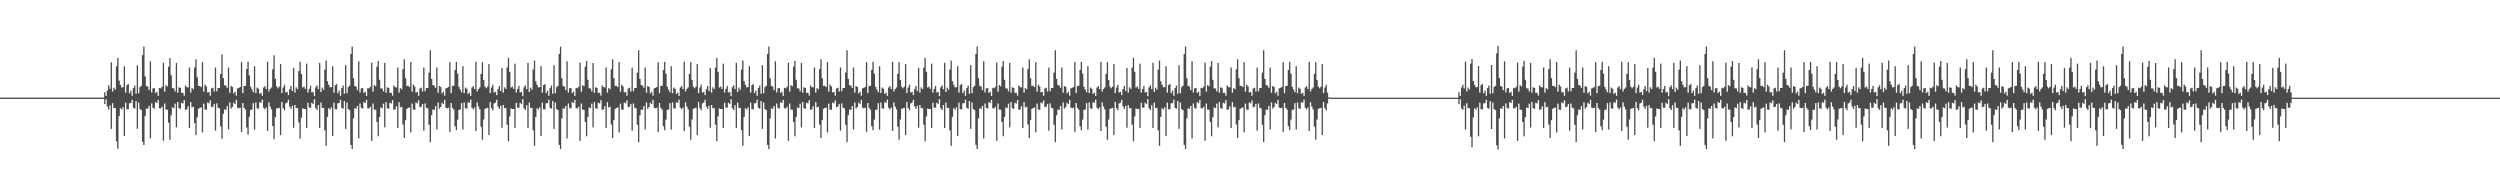 <?xml version="1.0" encoding="UTF-8"?>
<svg xmlns="http://www.w3.org/2000/svg" width="1920" height="150">
  <path d="M0 74.979h1v1.000H0zM1 74.973h1v1.000H1zM2 74.978h1v1.000H2zM3 74.977h1v1.000H3zM4 74.980h1v1.000H4zM5 74.981h1v1.000H5zM6 74.978h1v1.000H6zM7 74.978h1v1.000H7zM8 74.975h1v1.000H8zM9 74.978h1v1.000H9zM10 74.979h1v1.000H10zM11 74.978h1v1.000H11zM12 74.982h1v1.000H12zM13 74.974h1v1.000H13zM14 74.982h1v1.000H14zM15 74.979h1v1.000H15zM16 74.976h1v1.000H16zM17 74.981h1v1.000H17zM18 74.977h1v1.000H18zM19 74.976h1v1.000H19zM20 74.976h1v1.000H20zM21 74.979h1v1.000H21zM22 74.981h1v1.000H22zM23 74.980h1v1.000H23zM24 74.977h1v1.000H24zM25 74.979h1v1.000H25zM26 74.983h1v1.000H26zM27 74.979h1v1.000H27zM28 74.975h1v1.000H28zM29 74.980h1v1.000H29zM30 74.976h1v1.000H30zM31 74.975h1v1.000H31zM32 74.978h1v1.000H32zM33 74.979h1v1.000H33zM34 74.980h1v1.000H34zM35 74.981h1v1.000H35zM36 74.976h1v1.000H36zM37 74.977h1v1.000H37zM38 74.973h1v1.000H38zM39 74.982h1v1.000H39zM40 74.977h1v1.000H40zM41 74.980h1v1.000H41zM42 74.981h1v1.000H42zM43 74.981h1v1.000H43zM44 74.982h1v1.000H44zM45 74.980h1v1.000H45zM46 74.976h1v1.000H46zM47 74.976h1v1.000H47zM48 74.972h1v1.000H48zM49 74.975h1v1.000H49zM50 74.983h1v1.000H50zM51 74.981h1v1.000H51zM52 74.981h1v1.000H52zM53 74.979h1v1.000H53zM54 74.976h1v1.000H54zM55 74.978h1v1.000H55zM56 74.978h1v1.000H56zM57 74.974h1v1.000H57zM58 74.981h1v1.000H58zM59 74.982h1v1.000H59zM60 74.976h1v1.000H60zM61 74.977h1v1.000H61zM62 74.978h1v1.000H62zM63 74.978h1v1.000H63zM64 74.978h1v1.000H64zM65 74.973h1v1.000H65zM66 74.980h1v1.000H66zM67 74.979h1v1.000H67zM68 74.977h1v1.000H68zM69 74.979h1v1.000H69zM70 74.977h1v1.000H70zM71 74.978h1v1.000H71zM72 74.977h1v1.000H72zM73 74.979h1v1.000H73zM74 74.980h1v1.000H74zM75 74.981h1v1.000H75zM76 74.975h1v1.000H76zM77 74.979h1v1.000H77zM78 74.977h1v1.000H78zM79 74.977h1v1.000H79zM80 70.882h1v9.017H80zM81 73.659h1v2.578H81zM82 69.445h1v12.496H82zM83 65.422h1v18.773H83zM84 68.146h1v12.799H84zM85 47.847h1v51.185H85zM86 70.306h1v8.928H86zM87 67.369h1v15.606H87zM88 68.806h1v14.120H88zM89 50.881h1v57.736H89zM90 44.510h1v69.656H90zM91 61.878h1v27.320H91zM92 65.153h1v17.959H92zM93 67.206h1v16.957H93zM94 66.930h1v15.371H94zM95 50.949h1v53.503H95zM96 71.133h1v7.742H96zM97 65.433h1v18.386H97zM98 64.578h1v19.440H98zM99 71.557h1v7.801H99zM100 69.609h1v9.520H100zM101 73.574h1v2.997H101zM102 67.692h1v15.089H102zM103 65.756h1v17.676H103zM104 72.006h1v5.563H104zM105 50.114h1v48.786H105zM106 71.595h1v7.139H106zM107 66.932h1v16.781H107zM108 65.895h1v18.646H108zM109 42.349h1v66.578H109zM110 35.736h1v75.613H110zM111 58.649h1v30.332H111zM112 66.046h1v17.275H112zM113 66.555h1v17.025H113zM114 69.247h1v12.143H114zM115 47.120h1v59.119H115zM116 71.011h1v8.422H116zM117 67.927h1v14.873H117zM118 67.614h1v15.835H118zM119 71.425h1v6.969H119zM120 70.429h1v8.683H120zM121 73.683h1v3.027H121zM122 67.459h1v15.697H122zM123 67.827h1v15.420H123zM124 66.628h1v15.301H124zM125 48.186h1v59.951H125zM126 70.419h1v9.121H126zM127 65.413h1v18.751H127zM128 66.332h1v17.945H128zM129 51.313h1v42.916H129zM130 44.665h1v62.693H130zM131 57.696h1v30.735H131zM132 67.640h1v14.782H132zM133 67.956h1v15.268H133zM134 70.196h1v9.428H134zM135 48.399h1v49.427H135zM136 71.218h1v7.162H136zM137 67.054h1v15.967H137zM138 67.543h1v16.062H138zM139 71.312h1v7.631H139zM140 71.289h1v8.158H140zM141 73.450h1v3.387H141zM142 65.608h1v18.728H142zM143 66.919h1v16.977H143zM144 67.125h1v14.460H144zM145 51.823h1v46.457H145zM146 71.108h1v7.294H146zM147 67.697h1v14.800H147zM148 68.566h1v13.416H148zM149 51.828h1v42.712H149zM150 45.634h1v58.095H150zM151 59.387h1v30.711H151zM152 65.878h1v17.683H152zM153 66.049h1v16.745H153zM154 66.926h1v15.580H154zM155 47.723h1v53.908H155zM156 70.398h1v9.151H156zM157 65.004h1v19.086H157zM158 66.410h1v17.932H158zM159 70.940h1v7.741H159zM160 70.690h1v8.730H160zM161 73.509h1v3.536H161zM162 67.933h1v14.370H162zM163 67.360h1v14.565H163zM164 70.306h1v9.534H164zM165 51.914h1v48.453H165zM166 70.120h1v9.312H166zM167 67.602h1v15.136H167zM168 67.527h1v15.715H168zM169 56.888h1v40.153H169zM170 41.745h1v64.925H170zM171 60.005h1v27.413H171zM172 65.426h1v18.633H172zM173 65.781h1v18.563H173zM174 67.467h1v13.968H174zM175 51.845h1v47.504H175zM176 71.180h1v7.476H176zM177 66.046h1v17.390H177zM178 66.823h1v15.343H178zM179 71.750h1v7.155H179zM180 70.480h1v9.444H180zM181 73.456h1v3.180H181zM182 67.843h1v14.915H182zM183 67.477h1v15.702H183zM184 66.693h1v15.989H184zM185 47.712h1v53.719H185zM186 71.511h1v7.587H186zM187 66.095h1v16.807H187zM188 65.895h1v18.347H188zM189 52.988h1v44.971H189zM190 47.369h1v56.129H190zM191 57.920h1v31.776H191zM192 66.565h1v17.944H192zM193 68.611h1v15.516H193zM194 70.867h1v8.334H194zM195 50.829h1v48.689H195zM196 71.504h1v7.189H196zM197 67.211h1v15.880H197zM198 68.131h1v15.404H198zM199 72.088h1v6.450H199zM200 71.178h1v7.734H200zM201 73.629h1v2.877H201zM202 67.218h1v15.515H202zM203 66.141h1v17.875H203zM204 68.427h1v14.132H204zM205 47.468h1v53.131H205zM206 70.264h1v8.318H206zM207 68.319h1v13.527H207zM208 67.151h1v16.882H208zM209 53.201h1v43.561H209zM210 42.478h1v64.388H210zM211 60.593h1v29.383H211zM212 66.322h1v16.975H212zM213 67.853h1v15.237H213zM214 66.496h1v16.329H214zM215 49.220h1v54.501H215zM216 71.490h1v6.792H216zM217 67.247h1v15.816H217zM218 65.097h1v19.604H218zM219 71.034h1v8.435H219zM220 70.568h1v8.252H220zM221 73.006h1v3.575H221zM222 68.435h1v13.409H222zM223 66.045h1v17.626H223zM224 69.937h1v11.309H224zM225 52.156h1v45.935H225zM226 71.110h1v9.500H226zM227 67.054h1v15.926H227zM228 68.384h1v14.710H228zM229 54.605h1v39.389H229zM230 47.454h1v58.962H230zM231 56.841h1v33.564H231zM232 67.175h1v15.952H232zM233 66.489h1v17.319H233zM234 68.264h1v15.450H234zM235 48.879h1v49.316H235zM236 71.048h1v7.883H236zM237 68.319h1v14.343H237zM238 65.918h1v16.837H238zM239 71.018h1v7.869H239zM240 70.624h1v9.286H240zM241 73.855h1v2.266H241zM242 67.032h1v16.046H242zM243 65.533h1v18.915H243zM244 68.500h1v12.234H244zM245 48.269h1v50.058H245zM246 70.651h1v8.101H246zM247 67.270h1v15.574H247zM248 68.907h1v13.976H248zM249 53.435h1v46.659H249zM250 46.465h1v65.535H250zM251 62.351h1v27.473H251zM252 65.135h1v17.935H252zM253 67.064h1v17.072H253zM254 66.912h1v15.454H254zM255 50.855h1v53.665H255zM256 71.120h1v7.743H256zM257 65.387h1v18.482H257zM258 64.559h1v19.480H258zM259 71.552h1v7.821H259zM260 69.573h1v9.565H260zM261 73.575h1v3.006H261zM262 67.648h1v15.181H262zM263 65.694h1v17.796H263zM264 71.987h1v5.600H264zM265 50.006h1v48.966H265zM266 71.593h1v7.147H266zM267 66.908h1v16.815H267zM268 65.869h1v18.680H268zM269 41.446h1v69.811H269zM270 35.764h1v78.703H270zM271 60.046h1v30.814H271zM272 65.938h1v17.287H272zM273 66.580h1v16.954H273zM274 69.225h1v12.185H274zM275 47.039h1v59.282H275zM276 71.006h1v8.440H276zM277 67.904h1v14.915H277zM278 67.594h1v15.881H278zM279 71.420h1v6.987H279zM280 70.413h1v8.710H280zM281 73.672h1v3.034H281zM282 67.430h1v15.750H282zM283 67.820h1v15.449H283zM284 66.601h1v15.350H284zM285 48.138h1v60.078H285zM286 70.421h1v9.108H286zM287 65.398h1v18.781H287zM288 66.314h1v17.980H288zM289 51.184h1v42.479H289zM290 46.837h1v57.816H290zM291 61.278h1v28.599H291zM292 67.814h1v14.734H292zM293 68.001h1v15.042H293zM294 70.175h1v9.449H294zM295 48.358h1v49.509H295zM296 71.219h1v7.163H296zM297 67.045h1v15.992H297zM298 67.522h1v16.099H298zM299 71.318h1v7.641H299zM300 71.284h1v8.174H300zM301 73.452h1v3.397H301zM302 65.596h1v18.758H302zM303 66.896h1v17.019H303zM304 67.110h1v14.488H304zM305 51.817h1v46.494H305zM306 71.108h1v7.312H306zM307 67.685h1v14.818H307zM308 68.555h1v13.432H308zM309 53.113h1v42.525H309zM310 45.530h1v60.424H310zM311 60.012h1v32.227H311zM312 65.932h1v17.680H312zM313 65.909h1v17.016H313zM314 66.914h1v15.589H314zM315 47.691h1v53.964H315zM316 70.400h1v9.151H316zM317 64.997h1v19.098H317zM318 66.400h1v17.953H318zM319 70.940h1v7.753H319zM320 70.678h1v8.749H320zM321 73.504h1v3.537H321zM322 67.927h1v14.382H322zM323 67.352h1v14.571H323zM324 70.301h1v9.539H324zM325 51.887h1v48.484H325zM326 70.104h1v9.325H326zM327 67.588h1v15.157H327zM328 67.522h1v15.723H328zM329 55.755h1v40.091H329zM330 38.625h1v70.538H330zM331 60.612h1v27.914H331zM332 65.337h1v18.785H332zM333 65.730h1v18.627H333zM334 67.458h1v13.982H334zM335 51.836h1v47.526H335zM336 71.175h1v7.480H336zM337 66.053h1v17.385H337zM338 66.815h1v15.347H338zM339 71.743h1v7.167H339zM340 70.474h1v9.454H340zM341 73.461h1v3.181H341zM342 67.855h1v14.908H342zM343 67.476h1v15.702H343zM344 66.690h1v16.003H344zM345 47.704h1v53.732H345zM346 71.505h1v7.581H346zM347 66.100h1v16.814H347zM348 65.894h1v18.349H348zM349 53.692h1v43.274H349zM350 47.504h1v52.452H350zM351 56.597h1v35.306H351zM352 66.702h1v17.704H352zM353 68.788h1v15.308H353zM354 70.855h1v8.331H354zM355 50.821h1v48.693H355zM356 71.505h1v7.186H356zM357 67.214h1v15.885H357zM358 68.130h1v15.402H358zM359 72.085h1v6.458H359zM360 71.183h1v7.733H360zM361 73.637h1v2.873H361zM362 67.208h1v15.531H362zM363 66.146h1v17.870H363zM364 68.430h1v14.123H364zM365 47.482h1v53.128H365zM366 70.253h1v8.325H366zM367 68.328h1v13.515H367zM368 67.145h1v16.884H368zM369 56.778h1v40.576H369zM370 47.708h1v59.610H370zM371 61.440h1v30.307H371zM372 66.562h1v17.032H372zM373 67.780h1v15.390H373zM374 66.495h1v16.318H374zM375 49.237h1v54.483H375zM376 71.497h1v6.785H376zM377 67.247h1v15.814H377zM378 65.095h1v19.625H378zM379 71.030h1v8.438H379zM380 70.572h1v8.251H380zM381 73.001h1v3.576H381zM382 68.435h1v13.406H382zM383 66.051h1v17.630H383zM384 69.939h1v11.309H384zM385 52.157h1v45.937H385zM386 71.113h1v9.502H386zM387 67.055h1v15.929H387zM388 68.376h1v14.712H388zM389 51.941h1v43.778H389zM390 44.426h1v64.137H390zM391 55.128h1v34.285H391zM392 67.248h1v16.021H392zM393 66.464h1v17.286H393zM394 68.265h1v15.440H394zM395 48.873h1v49.329H395zM396 71.053h1v7.888H396zM397 68.300h1v14.356H397zM398 65.922h1v16.825H398zM399 71.020h1v7.871H399zM400 70.627h1v9.288H400zM401 73.854h1v2.263H401zM402 67.030h1v16.053H402zM403 65.532h1v18.923H403zM404 68.503h1v12.232H404zM405 48.269h1v50.057H405zM406 70.666h1v8.093H406zM407 67.275h1v15.565H407zM408 68.927h1v13.955H408zM409 53.435h1v46.661H409zM410 46.471h1v65.534H410zM411 62.360h1v27.464H411zM412 65.142h1v17.936H412zM413 67.061h1v17.079H413zM414 66.914h1v15.456H414zM415 50.850h1v53.662H415zM416 71.120h1v7.748H416zM417 65.383h1v18.488H417zM418 64.563h1v19.475H418zM419 71.548h1v7.811H419zM420 69.579h1v9.559H420zM421 73.572h1v3.010H421zM422 67.636h1v15.187H422zM423 65.685h1v17.797H423zM424 71.993h1v5.591H424zM425 50.011h1v48.969H425zM426 71.598h1v7.152H426zM427 66.909h1v16.821H427zM428 65.870h1v18.684H428zM429 41.444h1v69.816H429zM430 35.767h1v78.714H430zM431 60.042h1v30.821H431zM432 65.934h1v17.293H432zM433 66.580h1v16.949H433zM434 69.231h1v12.184H434zM435 47.037h1v59.294H435zM436 71.014h1v8.427H436zM437 67.909h1v14.904H437zM438 67.589h1v15.880H438zM439 71.422h1v6.987H439zM440 70.420h1v8.701H440zM441 73.680h1v3.028H441zM442 67.433h1v15.740H442zM443 67.803h1v15.459H443zM444 66.603h1v15.348H444zM445 48.138h1v60.074H445zM446 70.430h1v9.105H446zM447 65.399h1v18.779H447zM448 66.314h1v17.981H448zM449 51.186h1v42.462H449zM450 46.833h1v57.812H450zM451 61.283h1v28.610H451zM452 67.811h1v14.736H452zM453 67.997h1v15.052H453zM454 70.184h1v9.449H454zM455 48.360h1v49.507H455zM456 71.224h1v7.160H456zM457 67.034h1v15.996H457zM458 67.522h1v16.098H458zM459 71.315h1v7.642H459zM460 71.286h1v8.168H460zM461 73.437h1v3.401H461zM462 65.592h1v18.759H462zM463 66.896h1v17.016H463zM464 67.117h1v14.489H464zM465 51.810h1v46.496H465zM466 71.102h1v7.319H466zM467 67.683h1v14.830H467zM468 68.553h1v13.430H468zM469 53.129h1v42.515H469zM470 45.525h1v60.437H470zM471 60.021h1v32.227H471zM472 65.941h1v17.666H472zM473 65.905h1v17.014H473zM474 66.915h1v15.589H474zM475 47.690h1v53.966H475zM476 70.396h1v9.157H476zM477 64.993h1v19.102H477zM478 66.392h1v17.959H478zM479 70.943h1v7.750H479zM480 70.680h1v8.744H480zM481 73.510h1v3.537H481zM482 67.932h1v14.380H482zM483 67.355h1v14.579H483zM484 70.299h1v9.546H484zM485 51.893h1v48.488H485zM486 70.115h1v9.329H486zM487 67.589h1v15.156H487zM488 67.526h1v15.717H488zM489 55.754h1v40.087H489zM490 38.625h1v70.535H490zM491 60.616h1v27.899H491zM492 65.339h1v18.787H492zM493 65.720h1v18.633H493zM494 67.456h1v13.983H494zM495 51.838h1v47.528H495zM496 71.169h1v7.478H496zM497 66.052h1v17.381H497zM498 66.803h1v15.350H498zM499 71.752h1v7.153H499zM500 70.474h1v9.458H500zM501 73.459h1v3.177H501zM502 67.850h1v14.916H502zM503 67.472h1v15.711H503zM504 66.695h1v15.999H504zM505 47.700h1v53.739H505zM506 71.510h1v7.588H506zM507 66.100h1v16.812H507zM508 65.888h1v18.355H508zM509 53.698h1v43.272H509zM510 47.506h1v52.449H510zM511 56.605h1v35.311H511zM512 66.699h1v17.716H512zM513 68.790h1v15.303H513zM514 70.864h1v8.327H514zM515 50.819h1v48.697H515zM516 71.511h1v7.179H516zM517 67.213h1v15.884H517zM518 68.128h1v15.400H518zM519 72.082h1v6.465H519zM520 71.177h1v7.734H520zM521 73.627h1v2.874H521zM522 67.208h1v15.528H522zM523 66.141h1v17.877H523zM524 68.430h1v14.127H524zM525 47.477h1v53.133H525zM526 70.253h1v8.324H526zM527 68.321h1v13.535H527zM528 67.141h1v16.898H528zM529 56.774h1v40.580H529zM530 47.711h1v59.606H530zM531 61.446h1v30.297H531zM532 66.567h1v17.032H532zM533 67.770h1v15.403H533zM534 66.498h1v16.318H534zM535 49.238h1v54.481H535zM536 71.487h1v6.789H536zM537 67.240h1v15.827H537zM538 65.101h1v19.610H538zM539 71.041h1v8.433H539zM540 70.572h1v8.248H540zM541 72.998h1v3.588H541zM542 68.435h1v13.403H542zM543 66.045h1v17.639H543zM544 69.940h1v11.305H544zM545 52.157h1v45.932H545zM546 71.114h1v9.502H546zM547 67.069h1v15.903H547zM548 68.393h1v14.701H548zM549 51.934h1v43.782H549zM550 44.418h1v64.147H550zM551 55.127h1v34.283H551zM552 67.244h1v16.030H552zM553 66.463h1v17.297H553zM554 68.271h1v15.443H554zM555 48.879h1v49.326H555zM556 71.049h1v7.884H556zM557 68.316h1v14.341H557zM558 65.922h1v16.835H558zM559 71.018h1v7.871H559zM560 70.619h1v9.288H560zM561 73.855h1v2.274H561zM562 67.033h1v16.042H562zM563 65.542h1v18.909H563zM564 68.505h1v12.232H564zM565 48.271h1v50.061H565zM566 70.659h1v8.095H566zM567 67.265h1v15.578H567zM568 68.917h1v13.967H568zM569 53.445h1v46.643H569zM570 46.463h1v65.531H570zM571 62.358h1v27.465H571zM572 65.148h1v17.942H572zM573 67.065h1v17.078H573zM574 66.907h1v15.453H574zM575 50.850h1v53.657H575zM576 71.117h1v7.752H576zM577 65.390h1v18.487H577zM578 64.564h1v19.474H578zM579 71.551h1v7.814H579zM580 69.577h1v9.568H580zM581 73.572h1v3.012H581zM582 67.644h1v15.179H582zM583 65.689h1v17.795H583zM584 71.984h1v5.598H584zM585 50.011h1v48.960H585zM586 71.592h1v7.152H586zM587 66.911h1v16.819H587zM588 65.859h1v18.698H588zM589 41.457h1v69.796H589zM590 35.764h1v78.711H590zM591 60.040h1v30.821H591zM592 65.936h1v17.289H592zM593 66.579h1v16.955H593zM594 69.231h1v12.181H594zM595 47.048h1v59.277H595zM596 71.012h1v8.437H596zM597 67.907h1v14.909H597zM598 67.593h1v15.882H598zM599 71.414h1v6.990H599zM600 70.420h1v8.702H600zM601 73.681h1v3.029H601zM602 67.428h1v15.745H602zM603 67.809h1v15.454H603zM604 66.608h1v15.348H604zM605 48.140h1v60.076H605zM606 70.423h1v9.108H606zM607 65.390h1v18.783H607zM608 66.315h1v17.985H608zM609 51.190h1v42.464H609zM610 46.826h1v57.817H610zM611 61.274h1v28.611H611zM612 67.810h1v14.732H612zM613 67.999h1v15.044H613zM614 70.183h1v9.450H614zM615 48.355h1v49.511H615zM616 71.218h1v7.164H616zM617 67.050h1v15.990H617zM618 67.513h1v16.097H618zM619 71.310h1v7.646H619zM620 71.285h1v8.166H620zM621 73.443h1v3.396H621zM622 65.594h1v18.759H622zM623 66.896h1v17.016H623zM624 67.112h1v14.491H624zM625 51.803h1v46.510H625zM626 71.106h1v7.313H626zM627 67.688h1v14.814H627zM628 68.555h1v13.433H628zM629 53.115h1v42.520H629zM630 45.527h1v60.438H630zM631 60.020h1v32.219H631zM632 65.935h1v17.671H632zM633 65.897h1v17.030H633zM634 66.923h1v15.590H634zM635 47.694h1v53.967H635zM636 70.396h1v9.165H636zM637 64.997h1v19.105H637zM638 66.396h1v17.958H638zM639 70.932h1v7.744H639zM640 70.677h1v8.742H640zM641 73.503h1v3.535H641zM642 67.920h1v14.387H642zM643 67.358h1v14.571H643zM644 70.297h1v9.541H644zM645 51.886h1v48.491H645zM646 70.105h1v9.329H646zM647 67.586h1v15.166H647zM648 67.529h1v15.714H648zM649 55.754h1v40.088H649zM650 38.620h1v70.537H650zM651 60.622h1v27.898H651zM652 65.343h1v18.783H652zM653 65.726h1v18.634H653zM654 67.461h1v13.979H654zM655 51.838h1v47.534H655zM656 71.177h1v7.483H656zM657 66.045h1v17.384H657zM658 66.817h1v15.344H658zM659 71.753h1v7.152H659zM660 70.477h1v9.454H660zM661 73.466h1v3.175H661zM662 67.843h1v14.918H662zM663 67.479h1v15.703H663zM664 66.692h1v16.001H664zM665 47.706h1v53.734H665zM666 71.499h1v7.601H666zM667 66.093h1v16.819H667zM668 65.886h1v18.359H668zM669 53.694h1v43.270H669zM670 47.509h1v52.456H670zM671 56.590h1v35.320H671zM672 66.700h1v17.706H672zM673 68.787h1v15.307H673zM674 70.867h1v8.329H674zM675 50.826h1v48.692H675zM676 71.503h1v7.187H676zM677 67.218h1v15.881H677zM678 68.131h1v15.408H678zM679 72.092h1v6.454H679zM680 71.181h1v7.731H680zM681 73.628h1v2.882H681zM682 67.215h1v15.522H682zM683 66.140h1v17.878H683zM684 68.433h1v14.129H684zM685 47.479h1v53.120H685zM686 70.250h1v8.327H686zM687 68.322h1v13.525H687zM688 67.145h1v16.886H688zM689 56.775h1v40.575H689zM690 47.705h1v59.615H690zM691 61.446h1v30.297H691zM692 66.569h1v17.024H692zM693 67.784h1v15.380H693zM694 66.493h1v16.317H694zM695 49.236h1v54.482H695zM696 71.489h1v6.796H696zM697 67.243h1v15.829H697zM698 65.092h1v19.615H698zM699 71.032h1v8.438H699zM700 70.570h1v8.252H700zM701 73.009h1v3.572H701zM702 68.432h1v13.408H702zM703 66.043h1v17.643H703zM704 69.934h1v11.310H704zM705 52.152h1v45.945H705zM706 71.105h1v9.513H706zM707 67.059h1v15.922H707zM708 68.382h1v14.708H708zM709 51.942h1v43.775H709zM710 44.424h1v64.141H710zM711 55.125h1v34.288H711zM712 67.235h1v16.041H712zM713 66.462h1v17.293H713zM714 68.267h1v15.442H714zM715 48.863h1v49.333H715zM716 71.055h1v7.876H716zM717 68.313h1v14.346H717zM718 65.923h1v16.829H718zM719 71.019h1v7.876H719zM720 70.621h1v9.283H720zM721 73.853h1v2.275H721zM722 67.031h1v16.050H722zM723 65.534h1v18.922H723zM724 68.501h1v12.232H724zM725 48.268h1v50.057H725zM726 70.658h1v8.096H726zM727 67.274h1v15.572H727zM728 68.910h1v13.978H728zM729 53.442h1v46.648H729zM730 46.471h1v65.530H730zM731 62.356h1v27.474H731zM732 65.135h1v17.951H732zM733 67.055h1v17.086H733zM734 66.912h1v15.454H734zM735 50.862h1v53.645H735zM736 71.119h1v7.747H736zM737 65.393h1v18.482H737zM738 64.564h1v19.471H738zM739 71.546h1v7.825H739zM740 69.570h1v9.577H740zM741 73.580h1v3.003H741zM742 67.639h1v15.188H742zM743 65.696h1v17.796H743zM744 71.987h1v5.599H744zM745 50.017h1v48.956H745zM746 71.584h1v7.161H746zM747 66.911h1v16.814H747zM748 65.867h1v18.683H748zM749 41.445h1v69.821H749zM750 35.753h1v78.726H750zM751 60.040h1v30.824H751zM752 65.942h1v17.287H752zM753 66.578h1v16.953H753zM754 69.225h1v12.185H754zM755 47.036h1v59.284H755zM756 71.006h1v8.445H756zM757 67.905h1v14.915H757zM758 67.595h1v15.879H758zM759 71.416h1v6.990H759zM760 70.414h1v8.708H760zM761 73.675h1v3.036H761zM762 67.435h1v15.738H762zM763 67.805h1v15.464H763zM764 66.603h1v15.349H764zM765 48.145h1v60.067H765zM766 70.436h1v9.094H766zM767 65.397h1v18.774H767zM768 66.308h1v17.988H768zM769 51.188h1v42.468H769zM770 46.830h1v57.818H770zM771 61.283h1v28.600H771zM772 67.809h1v14.736H772zM773 68.005h1v15.045H773zM774 70.172h1v9.449H774zM775 48.352h1v49.514H775zM776 71.217h1v7.168H776zM777 67.044h1v15.992H777zM778 67.515h1v16.112H778zM779 71.315h1v7.638H779zM780 71.289h1v8.171H780zM781 73.443h1v3.396H781zM782 65.588h1v18.769H782zM783 66.897h1v17.006H783zM784 67.112h1v14.493H784zM785 51.813h1v46.495H785zM786 71.104h1v7.324H786zM787 67.685h1v14.830H787zM788 68.560h1v13.429H788zM789 53.118h1v42.517H789zM790 45.525h1v60.435H790zM791 60.019h1v32.218H791zM792 65.934h1v17.668H792zM793 65.908h1v17.015H793zM794 66.913h1v15.590H794zM795 47.700h1v53.954H795zM796 70.404h1v9.149H796zM797 64.993h1v19.108H797zM798 66.405h1v17.949H798zM799 70.932h1v7.749H799zM800 70.678h1v8.752H800zM801 73.518h1v3.531H801zM802 67.925h1v14.379H802zM803 67.359h1v14.570H803zM804 70.298h1v9.543H804zM805 51.893h1v48.483H805zM806 70.118h1v9.317H806zM807 67.588h1v15.168H807zM808 67.524h1v15.720H808zM809 55.757h1v40.093H809zM810 38.624h1v70.538H810zM811 60.618h1v27.897H811zM812 65.340h1v18.785H812zM813 65.718h1v18.645H813zM814 67.449h1v13.982H814zM815 51.843h1v47.532H815zM816 71.175h1v7.484H816zM817 66.045h1v17.391H817zM818 66.809h1v15.353H818zM819 71.753h1v7.158H819zM820 70.476h1v9.455H820zM821 73.457h1v3.183H821zM822 67.850h1v14.913H822zM823 67.472h1v15.713H823zM824 66.694h1v15.999H824zM825 47.704h1v53.735H825zM826 71.500h1v7.594H826zM827 66.102h1v16.812H827zM828 65.881h1v18.362H828zM829 53.692h1v43.272H829zM830 47.506h1v52.449H830zM831 56.594h1v35.322H831zM832 66.700h1v17.701H832zM833 68.791h1v15.306H833zM834 70.862h1v8.332H834zM835 50.826h1v48.687H835zM836 71.511h1v7.183H836zM837 67.211h1v15.895H837zM838 68.130h1v15.410H838zM839 72.085h1v6.455H839zM840 71.177h1v7.737H840zM841 73.640h1v2.873H841zM842 67.220h1v15.520H842zM843 66.138h1v17.885H843zM844 68.428h1v14.128H844zM845 47.472h1v53.143H845zM846 70.258h1v8.317H846zM847 68.324h1v13.520H847zM848 67.147h1v16.887H848zM849 56.775h1v40.582H849zM850 47.712h1v59.612H850zM851 61.444h1v30.302H851zM852 66.564h1v17.024H852zM853 67.777h1v15.387H853zM854 66.496h1v16.320H854zM855 49.229h1v54.490H855zM856 71.485h1v6.795H856zM857 67.241h1v15.821H857zM858 65.091h1v19.614H858zM859 71.036h1v8.433H859zM860 70.575h1v8.250H860zM861 73.004h1v3.575H861zM862 68.432h1v13.400H862zM863 66.040h1v17.638H863zM864 69.934h1v11.307H864zM865 52.150h1v45.942H865zM866 71.112h1v9.503H866zM867 67.066h1v15.914H867zM868 68.370h1v14.726H868zM869 51.931h1v43.786H869zM870 44.420h1v64.144H870zM871 55.124h1v34.289H871zM872 67.234h1v16.030H872zM873 66.464h1v17.296H873zM874 68.269h1v15.444H874zM875 48.880h1v49.324H875zM876 71.059h1v7.877H876zM877 68.313h1v14.343H877zM878 65.927h1v16.822H878zM879 71.018h1v7.874H879zM880 70.620h1v9.285H880zM881 73.856h1v2.267H881zM882 67.045h1v16.031H882zM883 65.528h1v18.930H883zM884 68.495h1v12.235H884zM885 48.266h1v50.058H885zM886 70.653h1v8.095H886zM887 67.270h1v15.570H887zM888 68.919h1v13.964H888zM889 53.439h1v46.656H889zM890 46.466h1v65.537H890zM891 62.351h1v27.472H891zM892 65.139h1v17.948H892zM893 67.065h1v17.076H893zM894 66.906h1v15.451H894zM895 50.852h1v53.659H895zM896 71.116h1v7.746H896zM897 65.376h1v18.498H897zM898 64.561h1v19.473H898zM899 71.546h1v7.827H899zM900 69.570h1v9.577H900zM901 73.568h1v3.018H901zM902 67.650h1v15.174H902zM903 65.689h1v17.794H903zM904 71.992h1v5.597H904zM905 50.014h1v48.967H905zM906 71.593h1v7.153H906zM907 66.908h1v16.818H907zM908 65.862h1v18.694H908zM909 41.449h1v69.808H909zM910 35.760h1v78.710H910zM911 60.043h1v30.820H911zM912 65.943h1v17.283H912zM913 66.580h1v16.950H913zM914 69.226h1v12.186H914zM915 47.040h1v59.288H915zM916 71.005h1v8.439H916zM917 67.898h1v14.926H917zM918 67.593h1v15.880H918zM919 71.415h1v6.990H919zM920 70.419h1v8.702H920zM921 73.678h1v3.035H921zM922 67.433h1v15.739H922zM923 67.804h1v15.460H923zM924 66.603h1v15.349H924zM925 48.146h1v60.062H925zM926 70.423h1v9.109H926zM927 65.394h1v18.786H927zM928 66.309h1v17.982H928zM929 51.187h1v42.480H929zM930 46.831h1v57.818H930zM931 61.279h1v28.611H931zM932 67.806h1v14.740H932zM933 68.000h1v15.039H933zM934 70.177h1v9.450H934zM935 48.355h1v49.513H935zM936 71.206h1v7.173H936zM937 67.042h1v15.997H937zM938 67.512h1v16.110H938zM939 71.313h1v7.638H939zM940 71.287h1v8.172H940zM941 73.450h1v3.397H941zM942 65.589h1v18.769H942zM943 66.885h1v17.024H943zM944 67.110h1v14.491H944zM945 51.820h1v46.486H945zM946 71.104h1v7.314H946zM947 67.687h1v14.817H947zM948 68.555h1v13.431H948zM949 53.123h1v42.517H949zM950 45.535h1v60.424H950zM951 60.020h1v32.229H951zM952 65.946h1v17.660H952zM953 65.902h1v17.015H953zM954 66.924h1v15.589H954zM955 47.695h1v53.959H955zM956 70.404h1v9.145H956zM957 64.996h1v19.099H957zM958 66.407h1v17.949H958zM959 70.943h1v7.751H959zM960 70.684h1v8.742H960zM961 73.512h1v3.532H961zM962 67.922h1v14.394H962zM963 67.357h1v14.570H963zM964 70.298h1v9.546H964zM965 51.896h1v48.482H965zM966 70.109h1v9.319H966zM967 67.595h1v15.144H967zM968 67.525h1v15.716H968zM969 55.748h1v40.093H969zM970 38.623h1v70.538H970zM971 60.616h1v27.909H971zM972 65.334h1v18.786H972zM973 65.728h1v18.633H973zM974 67.453h1v13.976H974zM975 51.844h1v47.518H975zM976 71.176h1v7.479H976zM977 66.047h1v17.394H977zM978 66.821h1v15.342H978zM979 71.749h1v7.160H979zM980 70.472h1v9.459H980zM981 73.461h1v3.177H981zM982 67.847h1v14.909H982zM983 67.478h1v15.695H983zM984 66.691h1v16.004H984zM985 47.694h1v53.748H985zM986 71.503h1v7.586H986zM987 66.103h1v16.798H987zM988 65.894h1v18.353H988zM989 53.695h1v43.274H989zM990 47.505h1v52.453H990zM991 56.593h1v35.323H991zM992 66.707h1v17.703H992zM993 68.788h1v15.313H993zM994 70.857h1v8.328H994zM995 50.824h1v48.690H995zM996 71.509h1v7.181H996zM997 67.214h1v15.884H997zM998 68.129h1v15.411H998zM999 72.082h1v6.463H999zM1000 71.183h1v7.725H1000zM1001 73.637h1v2.875H1001zM1002 67.212h1v15.521H1002zM1003 66.138h1v17.884H1003zM1004 68.438h1v14.120H1004zM1005 47.479h1v53.129H1005zM1006 70.253h1v8.325H1006zM1007 68.322h1v13.533H1007zM1008 67.155h1v16.870H1008zM1009 56.780h1v40.563H1009zM1010 47.705h1v59.616H1010zM1011 61.440h1v30.304H1011zM1012 66.563h1v17.032H1012zM1013 67.782h1v15.385H1013zM1014 66.495h1v16.320H1014zM1015 49.243h1v54.476H1015zM1016 71.495h1v6.786H1016zM1017 67.242h1v15.830H1017zM1018 65.089h1v19.624H1018zM1019 71.035h1v8.435H1019zM1020 74.765h1v1.000H1020zM1021 74.990h1v1.000H1021zM1022 74.989h1v1.000H1022zM1023 74.989h1v1.000H1023zM1024 74.988h1v1.000H1024zM1025 74.989h1v1.000H1025zM1026 74.987h1v1.000H1026zM1027 74.990h1v1.000H1027zM1028 74.989h1v1.000H1028zM1029 74.988h1v1.000H1029zM1030 74.988h1v1.000H1030zM1031 74.989h1v1.000H1031zM1032 74.986h1v1.000H1032zM1033 74.989h1v1.000H1033zM1034 74.990h1v1.000H1034zM1035 74.988h1v1.000H1035zM1036 74.990h1v1.000H1036zM1037 74.990h1v1.000H1037zM1038 74.987h1v1.000H1038zM1039 74.990h1v1.000H1039zM1040 74.989h1v1.000H1040zM1041 74.989h1v1.000H1041zM1042 74.987h1v1.000H1042zM1043 74.991h1v1.000H1043zM1044 74.989h1v1.000H1044zM1045 74.988h1v1.000H1045zM1046 74.990h1v1.000H1046zM1047 74.990h1v1.000H1047zM1048 74.989h1v1.000H1048zM1049 74.990h1v1.000H1049zM1050 74.990h1v1.000H1050zM1051 74.990h1v1.000H1051zM1052 74.990h1v1.000H1052zM1053 74.989h1v1.000H1053zM1054 74.988h1v1.000H1054zM1055 74.992h1v1.000H1055zM1056 74.988h1v1.000H1056zM1057 74.986h1v1.000H1057zM1058 74.990h1v1.000H1058zM1059 74.990h1v1.000H1059zM1060 74.989h1v1.000H1060zM1061 74.990h1v1.000H1061zM1062 74.990h1v1.000H1062zM1063 74.990h1v1.000H1063zM1064 74.990h1v1.000H1064zM1065 74.990h1v1.000H1065zM1066 74.989h1v1.000H1066zM1067 74.991h1v1.000H1067zM1068 74.988h1v1.000H1068zM1069 74.989h1v1.000H1069zM1070 74.987h1v1.000H1070zM1071 74.988h1v1.000H1071zM1072 74.990h1v1.000H1072zM1073 74.989h1v1.000H1073zM1074 74.989h1v1.000H1074zM1075 74.989h1v1.000H1075zM1076 74.990h1v1.000H1076zM1077 74.989h1v1.000H1077zM1078 74.990h1v1.000H1078zM1079 74.991h1v1.000H1079zM1080 74.988h1v1.000H1080zM1081 74.989h1v1.000H1081zM1082 74.988h1v1.000H1082zM1083 74.988h1v1.000H1083zM1084 74.985h1v1.000H1084zM1085 74.990h1v1.000H1085zM1086 74.989h1v1.000H1086zM1087 74.989h1v1.000H1087zM1088 74.989h1v1.000H1088zM1089 74.990h1v1.000H1089zM1090 74.987h1v1.000H1090zM1091 74.988h1v1.000H1091zM1092 74.987h1v1.000H1092zM1093 74.990h1v1.000H1093zM1094 74.990h1v1.000H1094zM1095 74.990h1v1.000H1095zM1096 74.989h1v1.000H1096zM1097 74.990h1v1.000H1097zM1098 74.988h1v1.000H1098zM1099 74.987h1v1.000H1099zM1100 74.988h1v1.000H1100zM1101 74.987h1v1.000H1101zM1102 74.987h1v1.000H1102zM1103 74.987h1v1.000H1103zM1104 74.988h1v1.000H1104zM1105 74.987h1v1.000H1105zM1106 74.986h1v1.000H1106zM1107 74.987h1v1.000H1107zM1108 74.986h1v1.000H1108zM1109 74.986h1v1.000H1109zM1110 74.988h1v1.000H1110zM1111 74.988h1v1.000H1111zM1112 74.986h1v1.000H1112zM1113 74.986h1v1.000H1113zM1114 74.988h1v1.000H1114zM1115 74.987h1v1.000H1115zM1116 74.989h1v1.000H1116zM1117 74.986h1v1.000H1117zM1118 74.986h1v1.000H1118zM1119 74.989h1v1.000H1119zM1120 70.745h1v9.349H1120zM1121 73.602h1v2.675H1121zM1122 67.186h1v16.126H1122zM1123 65.035h1v19.295H1123zM1124 67.921h1v13.244H1124zM1125 47.389h1v52.084H1125zM1126 70.217h1v9.112H1126zM1127 67.245h1v15.841H1127zM1128 68.701h1v14.352H1128zM1129 48.911h1v56.161H1129zM1130 45.367h1v67.792H1130zM1131 62.226h1v27.950H1131zM1132 65.121h1v17.982H1132zM1133 67.054h1v17.112H1133zM1134 66.858h1v15.523H1134zM1135 50.747h1v53.929H1135zM1136 71.100h1v7.799H1136zM1137 65.357h1v18.518H1137zM1138 64.496h1v19.579H1138zM1139 71.525h1v7.874H1139zM1140 69.565h1v9.592H1140zM1141 73.564h1v3.026H1141zM1142 67.628h1v15.219H1142zM1143 65.684h1v17.816H1143zM1144 71.969h1v5.624H1144zM1145 49.934h1v49.120H1145zM1146 71.570h1v7.188H1146zM1147 66.872h1v16.905H1147zM1148 65.834h1v18.763H1148zM1149 40.993h1v70.499H1149zM1150 35.289h1v79.597H1150zM1151 59.974h1v30.976H1151zM1152 65.933h1v17.304H1152zM1153 66.566h1v16.977H1153zM1154 69.220h1v12.197H1154zM1155 47.011h1v59.354H1155zM1156 71.004h1v8.454H1156zM1157 67.899h1v14.932H1157zM1158 67.580h1v15.900H1158zM1159 71.418h1v6.996H1159zM1160 70.414h1v8.717H1160zM1161 73.681h1v3.028H1161zM1162 67.422h1v15.766H1162zM1163 67.801h1v15.477H1163zM1164 66.593h1v15.367H1164zM1165 48.096h1v60.157H1165zM1166 70.417h1v9.134H1166zM1167 65.382h1v18.812H1167zM1168 66.305h1v18.003H1168zM1169 51.145h1v42.625H1169zM1170 46.755h1v57.943H1170zM1171 61.265h1v28.647H1171zM1172 67.801h1v14.748H1172zM1173 67.988h1v15.059H1173zM1174 70.178h1v9.455H1174zM1175 48.341h1v49.537H1175zM1176 71.206h1v7.188H1176zM1177 67.038h1v16.002H1177zM1178 67.508h1v16.118H1178zM1179 71.307h1v7.654H1179zM1180 71.285h1v8.172H1180zM1181 73.453h1v3.398H1181zM1182 65.588h1v18.770H1182zM1183 66.892h1v17.024H1183zM1184 67.101h1v14.501H1184zM1185 51.789h1v46.531H1185zM1186 71.097h1v7.329H1186zM1187 67.687h1v14.826H1187zM1188 68.553h1v13.440H1188zM1189 53.100h1v42.542H1189zM1190 45.499h1v60.483H1190zM1191 60.013h1v32.234H1191zM1192 65.940h1v17.659H1192zM1193 65.912h1v17.015H1193zM1194 66.919h1v15.595H1194zM1195 47.689h1v53.969H1195zM1196 70.387h1v9.169H1196zM1197 64.999h1v19.100H1197zM1198 66.396h1v17.962H1198zM1199 70.936h1v7.755H1199zM1200 70.677h1v8.756H1200zM1201 73.507h1v3.539H1201zM1202 67.916h1v14.390H1202zM1203 67.352h1v14.580H1203zM1204 70.297h1v9.551H1204zM1205 51.889h1v48.502H1205zM1206 70.113h1v9.324H1206zM1207 67.590h1v15.156H1207zM1208 67.516h1v15.728H1208zM1209 55.747h1v40.089H1209zM1210 38.617h1v70.556H1210zM1211 60.612h1v27.913H1211zM1212 65.325h1v18.787H1212zM1213 65.724h1v18.631H1213zM1214 67.458h1v13.980H1214zM1215 51.836h1v47.532H1215zM1216 71.179h1v7.483H1216zM1217 66.052h1v17.389H1217zM1218 66.805h1v15.362H1218zM1219 71.746h1v7.170H1219zM1220 70.481h1v9.440H1220zM1221 73.458h1v3.179H1221zM1222 67.843h1v14.921H1222zM1223 67.470h1v15.714H1223zM1224 66.685h1v16.000H1224zM1225 47.703h1v53.738H1225zM1226 71.513h1v7.580H1226zM1227 66.095h1v16.817H1227zM1228 65.883h1v18.366H1228zM1229 53.705h1v43.265H1229zM1230 47.497h1v52.470H1230zM1231 56.592h1v35.319H1231zM1232 66.705h1v17.704H1232zM1233 68.788h1v15.315H1233zM1234 70.861h1v8.325H1234zM1235 50.822h1v48.697H1235zM1236 71.506h1v7.184H1236zM1237 67.214h1v15.890H1237zM1238 68.130h1v15.406H1238zM1239 72.096h1v6.448H1239zM1240 71.175h1v7.737H1240zM1241 73.639h1v2.875H1241zM1242 67.224h1v15.509H1242zM1243 66.135h1v17.885H1243zM1244 68.431h1v14.121H1244zM1245 47.477h1v53.132H1245zM1246 70.257h1v8.322H1246zM1247 68.321h1v13.535H1247zM1248 67.153h1v16.891H1248zM1249 56.785h1v40.571H1249zM1250 47.712h1v59.616H1250zM1251 61.438h1v30.313H1251zM1252 66.567h1v17.028H1252zM1253 67.782h1v15.395H1253zM1254 66.504h1v16.319H1254zM1255 49.236h1v54.481H1255zM1256 71.497h1v6.786H1256zM1257 67.240h1v15.831H1257zM1258 65.093h1v19.619H1258zM1259 71.039h1v8.431H1259zM1260 70.582h1v8.252H1260zM1261 72.993h1v3.589H1261zM1262 68.435h1v13.409H1262zM1263 66.045h1v17.634H1263zM1264 69.939h1v11.306H1264zM1265 52.152h1v45.942H1265zM1266 71.110h1v9.495H1266zM1267 67.061h1v15.916H1267zM1268 68.386h1v14.705H1268zM1269 51.934h1v43.772H1269zM1270 44.426h1v64.136H1270zM1271 55.129h1v34.290H1271zM1272 67.245h1v16.034H1272zM1273 66.468h1v17.276H1273zM1274 68.273h1v15.443H1274zM1275 48.872h1v49.328H1275zM1276 71.054h1v7.887H1276zM1277 68.311h1v14.348H1277zM1278 65.923h1v16.831H1278zM1279 71.027h1v7.872H1279zM1280 70.629h1v9.283H1280zM1281 73.854h1v2.263H1281zM1282 67.028h1v16.044H1282zM1283 65.527h1v18.933H1283zM1284 68.502h1v12.233H1284zM1285 48.265h1v50.059H1285zM1286 70.658h1v8.093H1286zM1287 67.267h1v15.575H1287zM1288 68.924h1v13.960H1288zM1289 53.438h1v46.657H1289zM1290 46.464h1v65.540H1290zM1291 62.350h1v27.475H1291zM1292 65.139h1v17.943H1292zM1293 67.058h1v17.083H1293zM1294 66.914h1v15.455H1294zM1295 50.855h1v53.658H1295zM1296 71.120h1v7.742H1296zM1297 65.379h1v18.497H1297zM1298 64.565h1v19.467H1298zM1299 71.545h1v7.823H1299zM1300 69.579h1v9.563H1300zM1301 73.570h1v3.017H1301zM1302 67.642h1v15.185H1302zM1303 65.693h1v17.792H1303zM1304 71.993h1v5.592H1304zM1305 50.020h1v48.950H1305zM1306 71.595h1v7.143H1306zM1307 66.910h1v16.818H1307zM1308 65.864h1v18.686H1308zM1309 41.450h1v69.805H1309zM1310 35.765h1v78.712H1310zM1311 60.044h1v30.823H1311zM1312 65.937h1v17.292H1312zM1313 66.580h1v16.957H1313zM1314 69.230h1v12.186H1314zM1315 47.041h1v59.286H1315zM1316 71.005h1v8.442H1316zM1317 67.907h1v14.912H1317zM1318 67.593h1v15.878H1318zM1319 71.423h1v6.984H1319zM1320 70.416h1v8.703H1320zM1321 73.677h1v3.035H1321zM1322 67.435h1v15.742H1322zM1323 67.807h1v15.454H1323zM1324 66.607h1v15.347H1324zM1325 48.151h1v60.058H1325zM1326 70.433h1v9.096H1326zM1327 65.394h1v18.787H1327zM1328 66.307h1v17.986H1328zM1329 51.184h1v42.475H1329zM1330 46.836h1v57.807H1330zM1331 61.290h1v28.592H1331zM1332 67.812h1v14.736H1332zM1333 68.001h1v15.044H1333zM1334 70.179h1v9.449H1334zM1335 48.354h1v49.507H1335zM1336 71.215h1v7.171H1336zM1337 67.042h1v15.991H1337zM1338 67.527h1v16.100H1338zM1339 71.311h1v7.639H1339zM1340 71.297h1v8.166H1340zM1341 73.446h1v3.392H1341zM1342 65.595h1v18.759H1342zM1343 66.892h1v17.017H1343zM1344 67.113h1v14.492H1344zM1345 51.818h1v46.478H1345zM1346 71.108h1v7.306H1346zM1347 67.685h1v14.819H1347zM1348 68.565h1v13.431H1348zM1349 53.122h1v42.511H1349zM1350 45.528h1v60.437H1350zM1351 60.017h1v32.225H1351zM1352 65.936h1v17.672H1352zM1353 65.908h1v17.008H1353zM1354 66.918h1v15.589H1354zM1355 47.695h1v53.963H1355zM1356 70.394h1v9.162H1356zM1357 64.992h1v19.107H1357zM1358 66.394h1v17.953H1358zM1359 70.939h1v7.748H1359zM1360 70.685h1v8.733H1360zM1361 73.514h1v3.532H1361zM1362 67.924h1v14.385H1362zM1363 67.366h1v14.565H1363zM1364 70.301h1v9.543H1364zM1365 51.900h1v48.482H1365zM1366 70.116h1v9.314H1366zM1367 67.588h1v15.161H1367zM1368 67.521h1v15.718H1368zM1369 55.756h1v40.091H1369zM1370 38.622h1v70.542H1370zM1371 60.613h1v27.909H1371zM1372 65.336h1v18.789H1372zM1373 65.730h1v18.624H1373zM1374 67.456h1v13.983H1374zM1375 51.832h1v47.536H1375zM1376 71.178h1v7.484H1376zM1377 66.043h1v17.400H1377zM1378 66.817h1v15.351H1378zM1379 71.748h1v7.160H1379zM1380 70.473h1v9.450H1380zM1381 73.455h1v3.181H1381zM1382 67.847h1v14.918H1382zM1383 67.477h1v15.701H1383zM1384 66.689h1v16.000H1384zM1385 47.704h1v53.731H1385zM1386 71.508h1v7.586H1386zM1387 66.098h1v16.814H1387zM1388 65.890h1v18.356H1388zM1389 53.701h1v43.272H1389zM1390 47.499h1v52.462H1390zM1391 56.594h1v35.319H1391zM1392 66.696h1v17.710H1392zM1393 68.789h1v15.309H1393zM1394 70.860h1v8.328H1394zM1395 50.825h1v48.694H1395zM1396 71.504h1v7.176H1396zM1397 67.211h1v15.885H1397zM1398 68.127h1v15.412H1398zM1399 72.078h1v6.457H1399zM1400 71.177h1v7.735H1400zM1401 73.641h1v2.871H1401zM1402 67.212h1v15.537H1402zM1403 66.136h1v17.884H1403zM1404 68.432h1v14.125H1404zM1405 47.466h1v53.140H1405zM1406 70.246h1v8.328H1406zM1407 68.315h1v13.529H1407zM1408 67.150h1v16.888H1408zM1409 56.772h1v40.574H1409zM1410 47.712h1v59.603H1410zM1411 61.442h1v30.303H1411zM1412 66.564h1v17.025H1412zM1413 67.774h1v15.403H1413zM1414 66.498h1v16.319H1414zM1415 49.235h1v54.485H1415zM1416 71.502h1v6.791H1416zM1417 67.238h1v15.826H1417zM1418 65.089h1v19.621H1418zM1419 71.024h1v8.434H1419zM1420 70.567h1v8.253H1420zM1421 73.003h1v3.575H1421zM1422 68.435h1v13.407H1422zM1423 66.047h1v17.635H1423zM1424 69.934h1v11.310H1424zM1425 52.150h1v45.946H1425zM1426 71.112h1v9.503H1426zM1427 67.059h1v15.920H1427zM1428 68.381h1v14.711H1428zM1429 51.934h1v43.778H1429zM1430 44.422h1v64.136H1430zM1431 55.130h1v34.282H1431zM1432 67.237h1v16.037H1432zM1433 66.459h1v17.300H1433zM1434 68.263h1v15.446H1434zM1435 48.873h1v49.331H1435zM1436 71.054h1v7.880H1436zM1437 68.319h1v14.338H1437zM1438 65.918h1v16.838H1438zM1439 71.015h1v7.874H1439zM1440 70.624h1v9.287H1440zM1441 73.854h1v2.264H1441zM1442 67.032h1v16.050H1442zM1443 65.534h1v18.916H1443zM1444 68.497h1v12.234H1444zM1445 48.267h1v50.068H1445zM1446 70.655h1v8.096H1446zM1447 67.277h1v15.561H1447zM1448 68.912h1v13.977H1448zM1449 53.448h1v46.646H1449zM1450 46.465h1v65.538H1450zM1451 62.355h1v27.471H1451zM1452 65.136h1v17.937H1452zM1453 67.055h1v17.084H1453zM1454 66.909h1v15.453H1454zM1455 50.851h1v53.659H1455zM1456 71.118h1v7.747H1456zM1457 65.382h1v18.484H1457zM1458 64.563h1v19.476H1458zM1459 71.554h1v7.813H1459zM1460 69.576h1v9.567H1460zM1461 73.565h1v3.023H1461zM1462 67.648h1v15.175H1462zM1463 65.679h1v17.797H1463zM1464 71.985h1v5.608H1464zM1465 50.007h1v48.965H1465zM1466 71.591h1v7.153H1466zM1467 66.908h1v16.820H1467zM1468 65.866h1v18.681H1468zM1469 41.452h1v69.800H1469zM1470 35.765h1v78.712H1470zM1471 60.043h1v30.823H1471zM1472 65.942h1v17.283H1472zM1473 66.574h1v16.960H1473zM1474 69.227h1v12.186H1474zM1475 47.042h1v59.290H1475zM1476 71.009h1v8.439H1476zM1477 67.908h1v14.911H1477zM1478 67.599h1v15.877H1478zM1479 71.420h1v6.987H1479zM1480 70.415h1v8.699H1480zM1481 73.684h1v3.030H1481zM1482 67.431h1v15.749H1482zM1483 67.805h1v15.466H1483zM1484 66.604h1v15.349H1484zM1485 48.148h1v60.066H1485zM1486 70.437h1v9.099H1486zM1487 65.391h1v18.783H1487zM1488 66.301h1v17.991H1488zM1489 51.183h1v42.466H1489zM1490 46.832h1v57.814H1490zM1491 61.281h1v28.602H1491zM1492 67.814h1v14.730H1492zM1493 67.999h1v15.047H1493zM1494 70.182h1v9.447H1494zM1495 48.360h1v49.515H1495zM1496 71.218h1v7.168H1496zM1497 67.043h1v15.995H1497zM1498 67.513h1v16.111H1498zM1499 71.309h1v7.647H1499zM1500 71.292h1v8.166H1500zM1501 73.437h1v3.398H1501zM1502 65.589h1v18.767H1502zM1503 66.891h1v17.018H1503zM1504 67.113h1v14.488H1504zM1505 51.803h1v46.500H1505zM1506 71.100h1v7.319H1506zM1507 67.683h1v14.828H1507zM1508 68.562h1v13.430H1508zM1509 53.120h1v42.515H1509zM1510 45.532h1v60.426H1510zM1511 60.021h1v32.219H1511zM1512 65.939h1v17.661H1512zM1513 65.911h1v17.005H1513zM1514 66.918h1v15.590H1514zM1515 47.689h1v53.962H1515zM1516 70.391h1v9.162H1516zM1517 64.993h1v19.109H1517zM1518 66.398h1v17.961H1518zM1519 70.937h1v7.749H1519zM1520 70.688h1v8.731H1520zM1521 73.511h1v3.543H1521zM1522 67.921h1v14.389H1522zM1523 67.357h1v14.573H1523zM1524 70.299h1v9.540H1524zM1525 51.888h1v48.497H1525zM1526 70.113h1v9.323H1526zM1527 67.594h1v15.154H1527zM1528 67.519h1v15.727H1528zM1529 55.751h1v40.090H1529zM1530 38.623h1v70.534H1530zM1531 60.617h1v27.908H1531zM1532 65.333h1v18.788H1532zM1533 65.726h1v18.632H1533zM1534 67.457h1v13.979H1534zM1535 51.840h1v47.523H1535zM1536 71.173h1v7.486H1536zM1537 66.039h1v17.400H1537zM1538 66.817h1v15.346H1538zM1539 71.756h1v7.150H1539zM1540 70.477h1v9.443H1540zM1541 73.455h1v3.177H1541zM1542 67.854h1v14.908H1542zM1543 67.478h1v15.703H1543zM1544 66.692h1v15.997H1544zM1545 47.711h1v53.734H1545zM1546 71.512h1v7.590H1546zM1547 66.110h1v16.795H1547zM1548 65.892h1v18.352H1548zM1549 53.697h1v43.273H1549zM1550 47.510h1v52.453H1550zM1551 56.596h1v35.317H1551zM1552 66.705h1v17.700H1552zM1553 68.799h1v15.298H1553zM1554 70.859h1v8.329H1554zM1555 50.829h1v48.683H1555zM1556 71.517h1v7.171H1556zM1557 67.214h1v15.883H1557zM1558 68.120h1v15.411H1558zM1559 72.083h1v6.463H1559zM1560 71.174h1v7.743H1560zM1561 73.635h1v2.875H1561zM1562 67.209h1v15.529H1562zM1563 66.141h1v17.877H1563zM1564 68.433h1v14.122H1564zM1565 47.474h1v53.128H1565zM1566 70.256h1v8.327H1566zM1567 68.318h1v13.528H1567zM1568 67.151h1v16.879H1568zM1569 56.772h1v40.580H1569zM1570 47.701h1v59.621H1570zM1571 61.439h1v30.307H1571zM1572 66.559h1v17.030H1572zM1573 67.780h1v15.390H1573zM1574 66.496h1v16.321H1574zM1575 49.237h1v54.485H1575zM1576 71.495h1v6.783H1576zM1577 67.238h1v15.833H1577zM1578 65.092h1v19.624H1578zM1579 71.033h1v8.433H1579zM1580 70.571h1v8.255H1580zM1581 73.000h1v3.582H1581zM1582 68.436h1v13.411H1582zM1583 66.044h1v17.636H1583zM1584 69.941h1v11.307H1584zM1585 52.157h1v45.937H1585zM1586 71.113h1v9.504H1586zM1587 67.052h1v15.926H1587zM1588 68.380h1v14.716H1588zM1589 51.939h1v43.783H1589zM1590 44.423h1v64.130H1590zM1591 55.132h1v34.285H1591zM1592 67.236h1v16.033H1592zM1593 66.466h1v17.291H1593zM1594 68.265h1v15.445H1594zM1595 48.875h1v49.326H1595zM1596 71.052h1v7.887H1596zM1597 68.312h1v14.339H1597zM1598 65.920h1v16.828H1598zM1599 71.024h1v7.874H1599zM1600 70.621h1v9.283H1600zM1601 73.858h1v2.261H1601zM1602 67.035h1v16.049H1602zM1603 65.540h1v18.920H1603zM1604 68.497h1v12.234H1604zM1605 48.265h1v50.057H1605zM1606 70.654h1v8.096H1606zM1607 67.262h1v15.581H1607zM1608 68.923h1v13.966H1608zM1609 53.440h1v46.648H1609zM1610 46.465h1v65.541H1610zM1611 62.355h1v27.467H1611zM1612 65.138h1v17.935H1612zM1613 67.056h1v17.088H1613zM1614 66.912h1v15.453H1614zM1615 50.854h1v53.658H1615zM1616 71.114h1v7.747H1616zM1617 65.380h1v18.488H1617zM1618 64.562h1v19.472H1618zM1619 71.547h1v7.821H1619zM1620 69.573h1v9.574H1620zM1621 73.571h1v3.021H1621zM1622 67.647h1v15.174H1622zM1623 65.695h1v17.796H1623zM1624 71.996h1v5.588H1624zM1625 50.007h1v48.972H1625zM1626 71.589h1v7.160H1626zM1627 66.910h1v16.826H1627zM1628 65.860h1v18.682H1628zM1629 41.452h1v69.809H1629zM1630 35.767h1v78.712H1630zM1631 60.045h1v30.816H1631zM1632 65.940h1v17.291H1632zM1633 66.583h1v16.952H1633zM1634 69.219h1v12.190H1634zM1635 47.045h1v59.286H1635zM1636 71.013h1v8.431H1636zM1637 67.900h1v14.920H1637zM1638 67.590h1v15.880H1638zM1639 71.409h1v6.993H1639zM1640 70.416h1v8.705H1640zM1641 73.674h1v3.026H1641zM1642 67.429h1v15.744H1642zM1643 67.805h1v15.454H1643zM1644 66.602h1v15.349H1644zM1645 48.138h1v60.068H1645zM1646 70.429h1v9.111H1646zM1647 65.393h1v18.791H1647zM1648 66.317h1v17.972H1648zM1649 51.189h1v42.463H1649zM1650 46.834h1v57.814H1650zM1651 61.288h1v28.599H1651zM1652 67.818h1v14.732H1652zM1653 68.002h1v15.045H1653zM1654 70.179h1v9.447H1654zM1655 48.361h1v49.504H1655zM1656 71.215h1v7.161H1656zM1657 67.039h1v15.994H1657zM1658 67.507h1v16.109H1658zM1659 71.312h1v7.641H1659zM1660 71.283h1v8.173H1660zM1661 73.443h1v3.400H1661zM1662 65.592h1v18.766H1662zM1663 66.893h1v17.018H1663zM1664 67.108h1v14.489H1664zM1665 51.810h1v46.497H1665zM1666 71.104h1v7.318H1666zM1667 67.685h1v14.826H1667zM1668 68.552h1v13.432H1668zM1669 53.119h1v42.519H1669zM1670 45.524h1v60.432H1670zM1671 60.020h1v32.229H1671zM1672 65.937h1v17.670H1672zM1673 65.902h1v17.017H1673zM1674 66.918h1v15.590H1674zM1675 47.698h1v53.960H1675zM1676 70.397h1v9.155H1676zM1677 64.989h1v19.112H1677zM1678 66.396h1v17.960H1678zM1679 70.930h1v7.749H1679zM1680 70.677h1v8.750H1680zM1681 73.507h1v3.539H1681zM1682 67.917h1v14.398H1682zM1683 67.356h1v14.574H1683zM1684 70.295h1v9.545H1684zM1685 51.890h1v48.484H1685zM1686 70.117h1v9.320H1686zM1687 67.591h1v15.150H1687zM1688 67.523h1v15.723H1688zM1689 55.754h1v40.090H1689zM1690 38.618h1v70.546H1690zM1691 60.612h1v27.910H1691zM1692 65.339h1v18.787H1692zM1693 65.719h1v18.641H1693zM1694 67.454h1v13.981H1694zM1695 51.834h1v47.533H1695zM1696 71.168h1v7.490H1696zM1697 66.052h1v17.385H1697zM1698 66.806h1v15.356H1698zM1699 71.755h1v7.147H1699zM1700 70.475h1v9.459H1700zM1701 73.455h1v3.181H1701zM1702 67.846h1v14.915H1702zM1703 67.473h1v15.706H1703zM1704 66.690h1v16.002H1704zM1705 47.709h1v53.732H1705zM1706 71.511h1v7.583H1706zM1707 66.098h1v16.819H1707zM1708 65.888h1v18.359H1708zM1709 53.705h1v43.257H1709zM1710 47.514h1v52.444H1710zM1711 56.595h1v35.316H1711zM1712 66.698h1v17.706H1712zM1713 68.788h1v15.313H1713zM1714 70.853h1v8.329H1714zM1715 50.829h1v48.686H1715zM1716 71.512h1v7.176H1716zM1717 67.213h1v15.893H1717zM1718 68.128h1v15.402H1718zM1719 72.079h1v6.463H1719zM1720 71.173h1v7.738H1720zM1721 73.636h1v2.873H1721zM1722 67.218h1v15.536H1722zM1723 66.134h1v17.876H1723zM1724 68.423h1v14.128H1724zM1725 47.464h1v53.139H1725zM1726 70.254h1v8.323H1726zM1727 68.321h1v13.522H1727zM1728 67.149h1v16.898H1728zM1729 56.766h1v40.587H1729zM1730 47.709h1v59.612H1730zM1731 61.442h1v30.299H1731zM1732 66.559h1v17.030H1732zM1733 67.776h1v15.398H1733zM1734 66.495h1v16.319H1734zM1735 49.233h1v54.484H1735zM1736 71.492h1v6.792H1736zM1737 67.245h1v15.826H1737zM1738 65.087h1v19.620H1738zM1739 71.030h1v8.434H1739zM1740 70.573h1v8.255H1740zM1741 72.999h1v3.584H1741zM1742 68.437h1v13.400H1742zM1743 66.040h1v17.640H1743zM1744 69.941h1v11.309H1744zM1745 52.158h1v45.931H1745zM1746 71.113h1v9.497H1746zM1747 67.068h1v15.919H1747zM1748 68.387h1v14.707H1748zM1749 51.944h1v43.775H1749zM1750 44.426h1v64.134H1750zM1751 55.131h1v34.286H1751zM1752 67.237h1v16.034H1752zM1753 66.467h1v17.289H1753zM1754 68.264h1v15.446H1754zM1755 48.872h1v49.331H1755zM1756 71.048h1v7.890H1756zM1757 68.306h1v14.358H1757zM1758 65.921h1v16.826H1758zM1759 71.023h1v7.872H1759zM1760 74.940h1v1.000H1760zM1761 74.989h1v1.000H1761zM1762 74.989h1v1.000H1762zM1763 74.989h1v1.000H1763zM1764 74.989h1v1.000H1764zM1765 74.990h1v1.000H1765zM1766 74.986h1v1.000H1766zM1767 74.988h1v1.000H1767zM1768 74.989h1v1.000H1768zM1769 74.990h1v1.000H1769zM1770 74.990h1v1.000H1770zM1771 74.986h1v1.000H1771zM1772 74.990h1v1.000H1772zM1773 74.991h1v1.000H1773zM1774 74.992h1v1.000H1774zM1775 74.988h1v1.000H1775zM1776 74.989h1v1.000H1776zM1777 74.989h1v1.000H1777zM1778 74.989h1v1.000H1778zM1779 74.989h1v1.000H1779zM1780 74.990h1v1.000H1780zM1781 74.989h1v1.000H1781zM1782 74.988h1v1.000H1782zM1783 74.991h1v1.000H1783zM1784 74.990h1v1.000H1784zM1785 74.990h1v1.000H1785zM1786 74.988h1v1.000H1786zM1787 74.991h1v1.000H1787zM1788 74.987h1v1.000H1788zM1789 74.990h1v1.000H1789zM1790 74.991h1v1.000H1790zM1791 74.989h1v1.000H1791zM1792 74.991h1v1.000H1792zM1793 74.988h1v1.000H1793zM1794 74.987h1v1.000H1794zM1795 74.990h1v1.000H1795zM1796 74.987h1v1.000H1796zM1797 74.991h1v1.000H1797zM1798 74.989h1v1.000H1798zM1799 74.990h1v1.000H1799zM1800 74.989h1v1.000H1800zM1801 74.989h1v1.000H1801zM1802 74.989h1v1.000H1802zM1803 74.990h1v1.000H1803zM1804 74.990h1v1.000H1804zM1805 74.988h1v1.000H1805zM1806 74.992h1v1.000H1806zM1807 74.988h1v1.000H1807zM1808 74.989h1v1.000H1808zM1809 74.990h1v1.000H1809zM1810 74.992h1v1.000H1810zM1811 74.990h1v1.000H1811zM1812 74.988h1v1.000H1812zM1813 74.988h1v1.000H1813zM1814 74.990h1v1.000H1814zM1815 74.991h1v1.000H1815zM1816 74.989h1v1.000H1816zM1817 74.990h1v1.000H1817zM1818 74.986h1v1.000H1818zM1819 74.990h1v1.000H1819zM1820 74.988h1v1.000H1820zM1821 74.989h1v1.000H1821zM1822 74.990h1v1.000H1822zM1823 74.991h1v1.000H1823zM1824 74.989h1v1.000H1824zM1825 74.988h1v1.000H1825zM1826 74.989h1v1.000H1826zM1827 74.989h1v1.000H1827zM1828 74.987h1v1.000H1828zM1829 74.987h1v1.000H1829zM1830 74.989h1v1.000H1830zM1831 74.989h1v1.000H1831zM1832 74.989h1v1.000H1832zM1833 74.990h1v1.000H1833zM1834 74.989h1v1.000H1834zM1835 74.989h1v1.000H1835zM1836 74.986h1v1.000H1836zM1837 74.987h1v1.000H1837zM1838 74.989h1v1.000H1838zM1839 74.990h1v1.000H1839zM1840 74.988h1v1.000H1840zM1841 74.988h1v1.000H1841zM1842 74.989h1v1.000H1842zM1843 74.988h1v1.000H1843zM1844 74.987h1v1.000H1844zM1845 74.988h1v1.000H1845zM1846 74.987h1v1.000H1846zM1847 74.989h1v1.000H1847zM1848 74.985h1v1.000H1848zM1849 74.986h1v1.000H1849zM1850 74.987h1v1.000H1850zM1851 74.986h1v1.000H1851zM1852 74.989h1v1.000H1852zM1853 74.988h1v1.000H1853zM1854 74.985h1v1.000H1854zM1855 74.986h1v1.000H1855zM1856 74.988h1v1.000H1856zM1857 74.988h1v1.000H1857zM1858 74.986h1v1.000H1858zM1859 74.989h1v1.000H1859zM1860 74.988h1v1.000H1860zM1861 74.986h1v1.000H1861zM1862 74.987h1v1.000H1862zM1863 74.989h1v1.000H1863zM1864 74.986h1v1.000H1864zM1865 74.989h1v1.000H1865zM1866 74.988h1v1.000H1866zM1867 74.990h1v1.000H1867zM1868 74.986h1v1.000H1868zM1869 74.988h1v1.000H1869zM1870 74.988h1v1.000H1870zM1871 74.987h1v1.000H1871zM1872 74.987h1v1.000H1872zM1873 74.988h1v1.000H1873zM1874 74.987h1v1.000H1874zM1875 74.988h1v1.000H1875zM1876 74.987h1v1.000H1876zM1877 74.987h1v1.000H1877zM1878 74.986h1v1.000H1878zM1879 74.987h1v1.000H1879zM1880 74.989h1v1.000H1880zM1881 74.986h1v1.000H1881zM1882 74.986h1v1.000H1882zM1883 74.990h1v1.000H1883zM1884 74.987h1v1.000H1884zM1885 74.989h1v1.000H1885zM1886 74.984h1v1.000H1886zM1887 74.989h1v1.000H1887zM1888 74.990h1v1.000H1888zM1889 74.989h1v1.000H1889zM1890 74.988h1v1.000H1890zM1891 74.991h1v1.000H1891zM1892 74.992h1v1.000H1892zM1893 74.992h1v1.000H1893zM1894 74.995h1v1.000H1894zM1895 74.995h1v1.000H1895zM1896 74.996h1v1.000H1896zM1897 74.996h1v1.000H1897zM1898 74.997h1v1.000H1898zM1899 74.997h1v1.000H1899zM1900 74.998h1v1.000H1900zM1901 74.998h1v1.000H1901zM1902 74.998h1v1.000H1902zM1903 74.999h1v1.000H1903zM1904 74.999h1v1.000H1904zM1905 74.999h1v1.000H1905zM1906 74.999h1v1.000H1906zM1907 74.999h1v1.000H1907zM1908 74.999h1v1.000H1908zM1909 75.000h1v1.000H1909zM1910 75.000h1v1.000H1910zM1911 75.000h1v1.000H1911zM1912 75.000h1v1.000H1912zM1913 75.000h1v1.000H1913zM1914 75.000h1v1.000H1914zM1915 75.000h1v1.000H1915zM1916 75.000h1v1.000H1916zM1917 75.000h1v1.000H1917zM1918 75.000h1v1.000H1918zM1919 74.995h1v1.000H1919z" fill="#4a4a4a"></path>
</svg>
